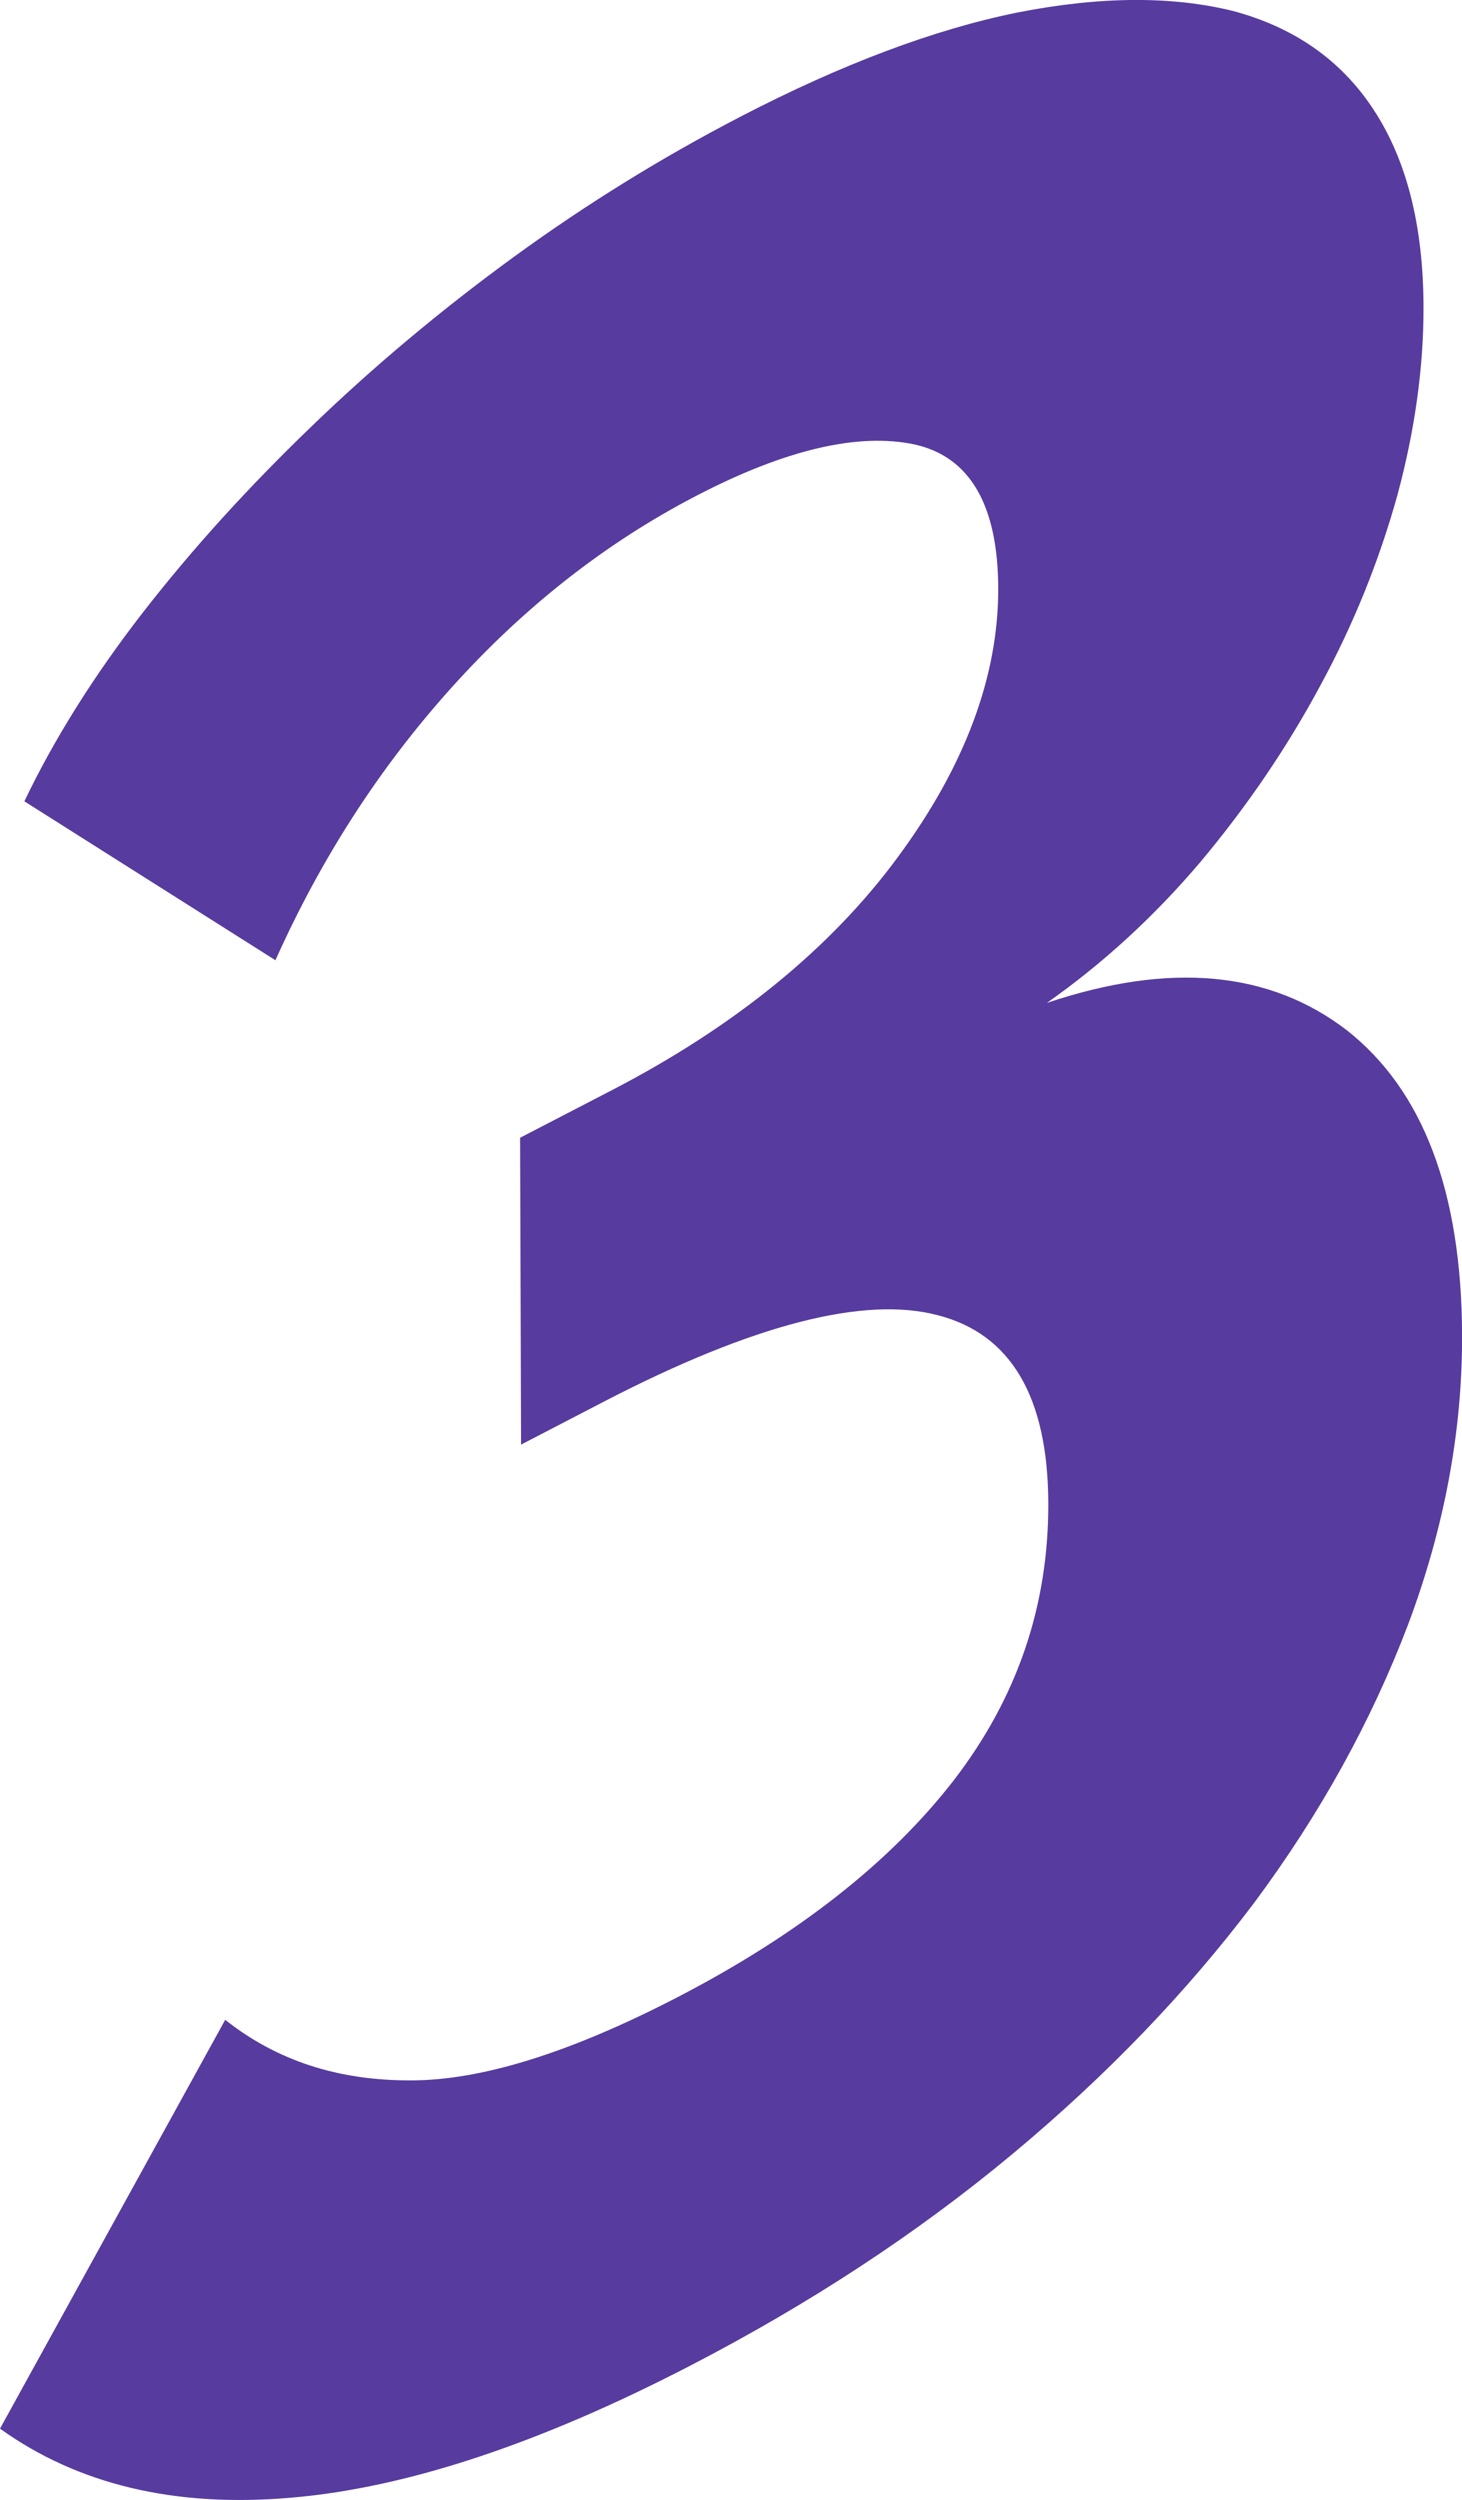 <?xml version="1.0" encoding="utf-8"?>
<!-- Generator: Adobe Illustrator 25.4.1, SVG Export Plug-In . SVG Version: 6.00 Build 0)  -->
<svg version="1.1" id="Layer_1" xmlns="http://www.w3.org/2000/svg" xmlns:xlink="http://www.w3.org/1999/xlink" x="0px" y="0px"
	 viewBox="0 0 19.677 33.632" style="enable-background:new 0 0 19.677 33.632;" xml:space="preserve">
<style type="text/css">
	.st0{fill:#573B9F;}
</style>
<path class="st0" d="M9.967,1.569c1.356-0.703,2.599-1.171,3.718-1.399c1.13-0.223,2.098-0.224,2.915-0.021
	c0.808,0.217,1.446,0.652,1.886,1.325c0.438,0.664,0.67,1.544,0.673,2.649c0.003,0.821-0.119,1.679-0.353,2.544
	c-0.243,0.871-0.584,1.724-1.036,2.556c-0.453,0.843-0.992,1.631-1.616,2.376c-0.625,0.736-1.317,1.368-2.064,1.893
	c1.66-0.557,2.999-0.428,4.036,0.367c1.029,0.809,1.546,2.177,1.552,4.104c0.004,1.291-0.239,2.593-0.728,3.896
	c-0.492,1.292-1.179,2.54-2.068,3.736c-0.898,1.191-1.978,2.319-3.256,3.383c-1.287,1.071-2.728,2.013-4.321,2.839
	c-2.028,1.052-3.831,1.653-5.389,1.784C2.348,33.737,1.047,33.422,0,32.672l3.031-5.5c0.695,0.551,1.522,0.817,2.49,0.815
	c0.959,0.003,2.164-0.376,3.605-1.123c1.622-0.841,2.861-1.817,3.712-2.916c0.852-1.107,1.275-2.345,1.271-3.724
	c-0.004-1.429-0.502-2.279-1.489-2.531c-0.989-0.261-2.487,0.124-4.489,1.161l-1.118,0.58L7,15.306l1.243-0.644
	c1.648-0.855,2.937-1.905,3.836-3.125c0.907-1.225,1.36-2.44,1.356-3.623c-0.003-1.125-0.385-1.771-1.127-1.935
	c-0.75-0.159-1.727,0.063-2.931,0.688c-1.222,0.633-2.322,1.497-3.297,2.58c-0.976,1.084-1.76,2.304-2.373,3.671L0.328,10.78
	c0.398-0.833,0.935-1.691,1.598-2.544c0.662-0.852,1.42-1.685,2.262-2.495C5.02,4.937,5.94,4.166,6.924,3.45
	C7.91,2.733,8.924,2.11,9.967,1.569z"/>
</svg>